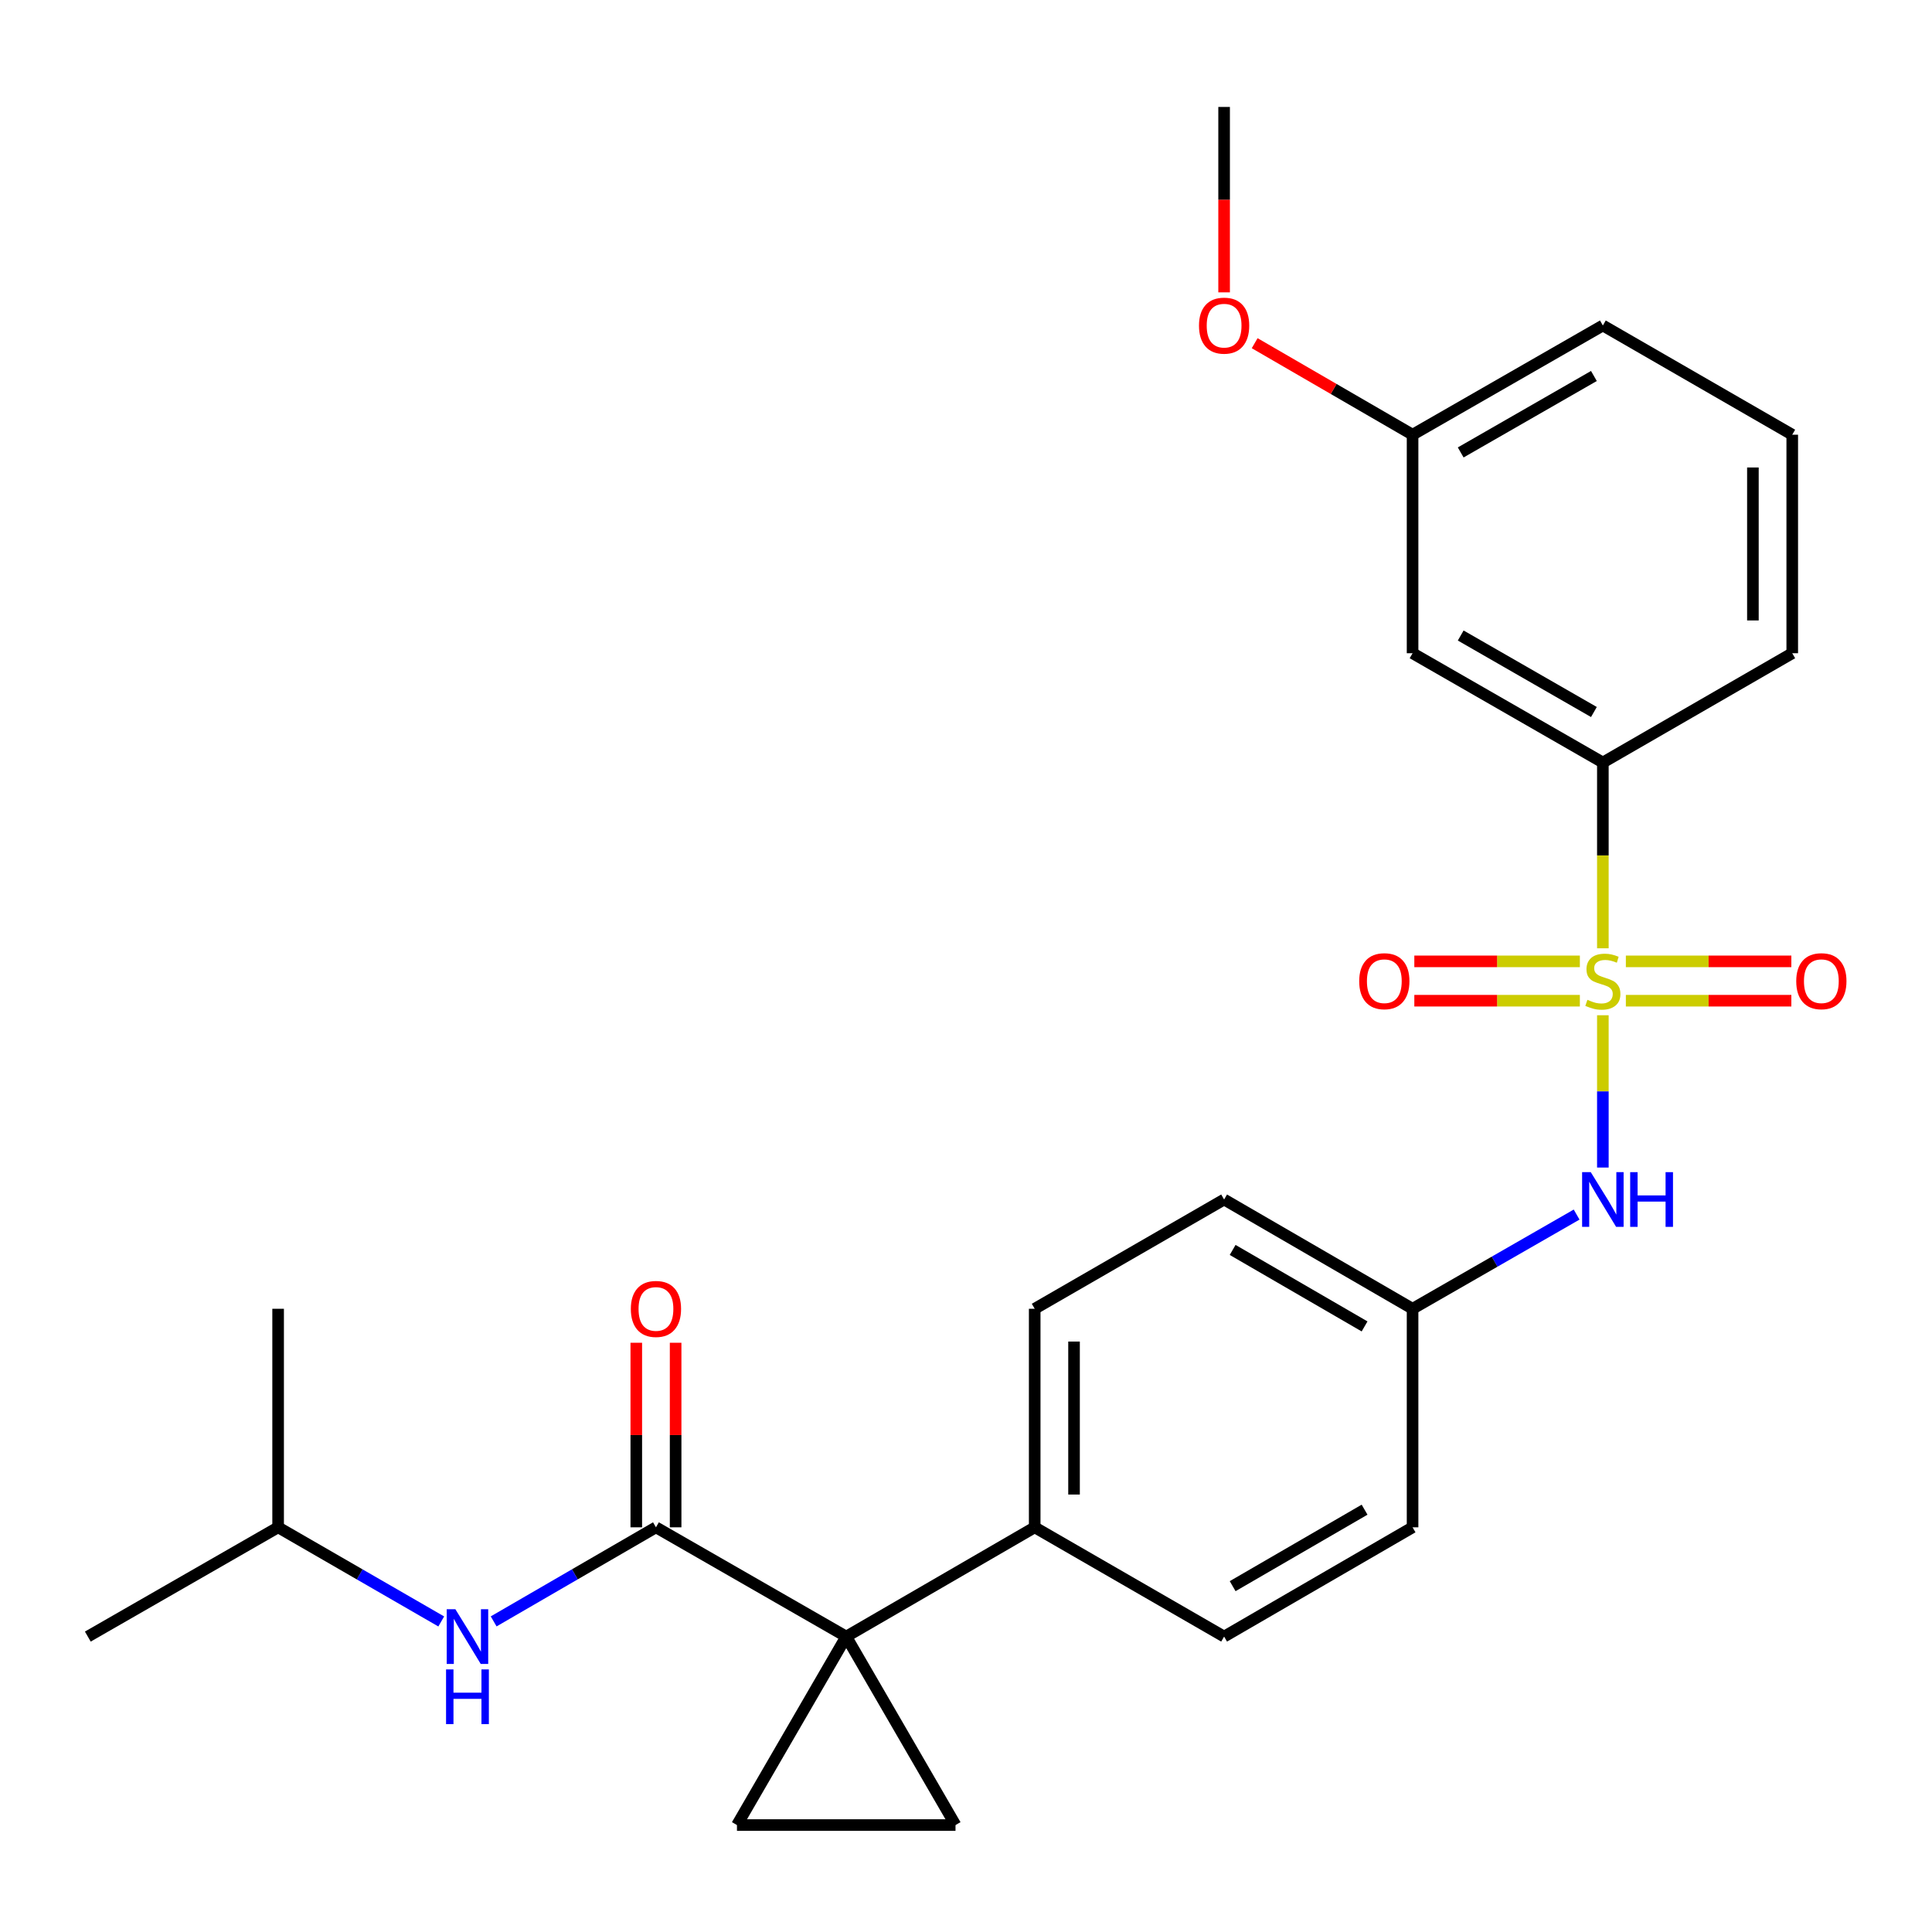 <?xml version='1.0' encoding='iso-8859-1'?>
<svg version='1.1' baseProfile='full'
              xmlns='http://www.w3.org/2000/svg'
                      xmlns:rdkit='http://www.rdkit.org/xml'
                      xmlns:xlink='http://www.w3.org/1999/xlink'
                  xml:space='preserve'
width='1000px' height='1000px' viewBox='0 0 1000 1000'>
<!-- END OF HEADER -->
<rect style='opacity:1.0;fill:#FFFFFF;stroke:none' width='1000' height='1000' x='0' y='0'> </rect>
<path class='bond-4' d='M 829.637,525.489 L 829.637,564.904' style='fill:none;fill-rule:evenodd;stroke:#CCCC00;stroke-width:6px;stroke-linecap:butt;stroke-linejoin:miter;stroke-opacity:1' />
<path class='bond-4' d='M 829.637,564.904 L 829.637,604.319' style='fill:none;fill-rule:evenodd;stroke:#0000FF;stroke-width:6px;stroke-linecap:butt;stroke-linejoin:miter;stroke-opacity:1' />
<path class='bond-5' d='M 829.637,490.835 L 829.637,442.757' style='fill:none;fill-rule:evenodd;stroke:#CCCC00;stroke-width:6px;stroke-linecap:butt;stroke-linejoin:miter;stroke-opacity:1' />
<path class='bond-5' d='M 829.637,442.757 L 829.637,394.678' style='fill:none;fill-rule:evenodd;stroke:#000000;stroke-width:6px;stroke-linecap:butt;stroke-linejoin:miter;stroke-opacity:1' />
<path class='bond-8' d='M 817.729,497.602 L 774.89,497.602' style='fill:none;fill-rule:evenodd;stroke:#CCCC00;stroke-width:6px;stroke-linecap:butt;stroke-linejoin:miter;stroke-opacity:1' />
<path class='bond-8' d='M 774.89,497.602 L 732.052,497.602' style='fill:none;fill-rule:evenodd;stroke:#FF0000;stroke-width:6px;stroke-linecap:butt;stroke-linejoin:miter;stroke-opacity:1' />
<path class='bond-8' d='M 817.729,517.963 L 774.89,517.963' style='fill:none;fill-rule:evenodd;stroke:#CCCC00;stroke-width:6px;stroke-linecap:butt;stroke-linejoin:miter;stroke-opacity:1' />
<path class='bond-8' d='M 774.89,517.963 L 732.052,517.963' style='fill:none;fill-rule:evenodd;stroke:#FF0000;stroke-width:6px;stroke-linecap:butt;stroke-linejoin:miter;stroke-opacity:1' />
<path class='bond-9' d='M 841.544,517.963 L 884.372,517.963' style='fill:none;fill-rule:evenodd;stroke:#CCCC00;stroke-width:6px;stroke-linecap:butt;stroke-linejoin:miter;stroke-opacity:1' />
<path class='bond-9' d='M 884.372,517.963 L 927.2,517.963' style='fill:none;fill-rule:evenodd;stroke:#FF0000;stroke-width:6px;stroke-linecap:butt;stroke-linejoin:miter;stroke-opacity:1' />
<path class='bond-9' d='M 841.544,497.602 L 884.372,497.602' style='fill:none;fill-rule:evenodd;stroke:#CCCC00;stroke-width:6px;stroke-linecap:butt;stroke-linejoin:miter;stroke-opacity:1' />
<path class='bond-9' d='M 884.372,497.602 L 927.2,497.602' style='fill:none;fill-rule:evenodd;stroke:#FF0000;stroke-width:6px;stroke-linecap:butt;stroke-linejoin:miter;stroke-opacity:1' />
<path class='bond-0' d='M 438.009,847.094 L 535.56,790.536' style='fill:none;fill-rule:evenodd;stroke:#000000;stroke-width:6px;stroke-linecap:butt;stroke-linejoin:miter;stroke-opacity:1' />
<path class='bond-1' d='M 438.009,847.094 L 339.52,790.536' style='fill:none;fill-rule:evenodd;stroke:#000000;stroke-width:6px;stroke-linecap:butt;stroke-linejoin:miter;stroke-opacity:1' />
<path class='bond-2' d='M 438.009,847.094 L 381.452,944.644' style='fill:none;fill-rule:evenodd;stroke:#000000;stroke-width:6px;stroke-linecap:butt;stroke-linejoin:miter;stroke-opacity:1' />
<path class='bond-3' d='M 438.009,847.094 L 494.567,944.644' style='fill:none;fill-rule:evenodd;stroke:#000000;stroke-width:6px;stroke-linecap:butt;stroke-linejoin:miter;stroke-opacity:1' />
<path class='bond-6' d='M 339.52,790.536 L 297.519,814.885' style='fill:none;fill-rule:evenodd;stroke:#000000;stroke-width:6px;stroke-linecap:butt;stroke-linejoin:miter;stroke-opacity:1' />
<path class='bond-6' d='M 297.519,814.885 L 255.517,839.233' style='fill:none;fill-rule:evenodd;stroke:#0000FF;stroke-width:6px;stroke-linecap:butt;stroke-linejoin:miter;stroke-opacity:1' />
<path class='bond-11' d='M 349.7,790.536 L 349.7,742.773' style='fill:none;fill-rule:evenodd;stroke:#000000;stroke-width:6px;stroke-linecap:butt;stroke-linejoin:miter;stroke-opacity:1' />
<path class='bond-11' d='M 349.7,742.773 L 349.7,695.009' style='fill:none;fill-rule:evenodd;stroke:#FF0000;stroke-width:6px;stroke-linecap:butt;stroke-linejoin:miter;stroke-opacity:1' />
<path class='bond-11' d='M 329.34,790.536 L 329.34,742.773' style='fill:none;fill-rule:evenodd;stroke:#000000;stroke-width:6px;stroke-linecap:butt;stroke-linejoin:miter;stroke-opacity:1' />
<path class='bond-11' d='M 329.34,742.773 L 329.34,695.009' style='fill:none;fill-rule:evenodd;stroke:#FF0000;stroke-width:6px;stroke-linecap:butt;stroke-linejoin:miter;stroke-opacity:1' />
<path class='bond-28' d='M 381.452,944.644 L 494.567,944.644' style='fill:none;fill-rule:evenodd;stroke:#000000;stroke-width:6px;stroke-linecap:butt;stroke-linejoin:miter;stroke-opacity:1' />
<path class='bond-12' d='M 816.057,628.661 L 773.602,653.041' style='fill:none;fill-rule:evenodd;stroke:#0000FF;stroke-width:6px;stroke-linecap:butt;stroke-linejoin:miter;stroke-opacity:1' />
<path class='bond-12' d='M 773.602,653.041 L 731.147,677.421' style='fill:none;fill-rule:evenodd;stroke:#000000;stroke-width:6px;stroke-linecap:butt;stroke-linejoin:miter;stroke-opacity:1' />
<path class='bond-10' d='M 829.637,394.678 L 731.147,338.11' style='fill:none;fill-rule:evenodd;stroke:#000000;stroke-width:6px;stroke-linecap:butt;stroke-linejoin:miter;stroke-opacity:1' />
<path class='bond-10' d='M 825.004,368.537 L 756.062,328.939' style='fill:none;fill-rule:evenodd;stroke:#000000;stroke-width:6px;stroke-linecap:butt;stroke-linejoin:miter;stroke-opacity:1' />
<path class='bond-20' d='M 829.637,394.678 L 927.662,338.11' style='fill:none;fill-rule:evenodd;stroke:#000000;stroke-width:6px;stroke-linecap:butt;stroke-linejoin:miter;stroke-opacity:1' />
<path class='bond-18' d='M 228.389,839.263 L 186.172,814.9' style='fill:none;fill-rule:evenodd;stroke:#0000FF;stroke-width:6px;stroke-linecap:butt;stroke-linejoin:miter;stroke-opacity:1' />
<path class='bond-18' d='M 186.172,814.9 L 143.955,790.536' style='fill:none;fill-rule:evenodd;stroke:#000000;stroke-width:6px;stroke-linecap:butt;stroke-linejoin:miter;stroke-opacity:1' />
<path class='bond-7' d='M 535.56,790.536 L 535.56,677.421' style='fill:none;fill-rule:evenodd;stroke:#000000;stroke-width:6px;stroke-linecap:butt;stroke-linejoin:miter;stroke-opacity:1' />
<path class='bond-7' d='M 555.921,773.569 L 555.921,694.388' style='fill:none;fill-rule:evenodd;stroke:#000000;stroke-width:6px;stroke-linecap:butt;stroke-linejoin:miter;stroke-opacity:1' />
<path class='bond-27' d='M 535.56,790.536 L 633.597,847.094' style='fill:none;fill-rule:evenodd;stroke:#000000;stroke-width:6px;stroke-linecap:butt;stroke-linejoin:miter;stroke-opacity:1' />
<path class='bond-15' d='M 731.147,338.11 L 731.147,225.006' style='fill:none;fill-rule:evenodd;stroke:#000000;stroke-width:6px;stroke-linecap:butt;stroke-linejoin:miter;stroke-opacity:1' />
<path class='bond-16' d='M 731.147,677.421 L 731.147,790.536' style='fill:none;fill-rule:evenodd;stroke:#000000;stroke-width:6px;stroke-linecap:butt;stroke-linejoin:miter;stroke-opacity:1' />
<path class='bond-17' d='M 731.147,677.421 L 633.597,620.864' style='fill:none;fill-rule:evenodd;stroke:#000000;stroke-width:6px;stroke-linecap:butt;stroke-linejoin:miter;stroke-opacity:1' />
<path class='bond-17' d='M 706.302,686.552 L 638.017,646.962' style='fill:none;fill-rule:evenodd;stroke:#000000;stroke-width:6px;stroke-linecap:butt;stroke-linejoin:miter;stroke-opacity:1' />
<path class='bond-13' d='M 633.597,847.094 L 731.147,790.536' style='fill:none;fill-rule:evenodd;stroke:#000000;stroke-width:6px;stroke-linecap:butt;stroke-linejoin:miter;stroke-opacity:1' />
<path class='bond-13' d='M 638.017,820.996 L 706.302,781.406' style='fill:none;fill-rule:evenodd;stroke:#000000;stroke-width:6px;stroke-linecap:butt;stroke-linejoin:miter;stroke-opacity:1' />
<path class='bond-14' d='M 535.56,677.421 L 633.597,620.864' style='fill:none;fill-rule:evenodd;stroke:#000000;stroke-width:6px;stroke-linecap:butt;stroke-linejoin:miter;stroke-opacity:1' />
<path class='bond-19' d='M 731.147,225.006 L 690.281,201.322' style='fill:none;fill-rule:evenodd;stroke:#000000;stroke-width:6px;stroke-linecap:butt;stroke-linejoin:miter;stroke-opacity:1' />
<path class='bond-19' d='M 690.281,201.322 L 649.416,177.638' style='fill:none;fill-rule:evenodd;stroke:#FF0000;stroke-width:6px;stroke-linecap:butt;stroke-linejoin:miter;stroke-opacity:1' />
<path class='bond-26' d='M 731.147,225.006 L 829.637,168.471' style='fill:none;fill-rule:evenodd;stroke:#000000;stroke-width:6px;stroke-linecap:butt;stroke-linejoin:miter;stroke-opacity:1' />
<path class='bond-26' d='M 756.057,234.184 L 825,194.609' style='fill:none;fill-rule:evenodd;stroke:#000000;stroke-width:6px;stroke-linecap:butt;stroke-linejoin:miter;stroke-opacity:1' />
<path class='bond-24' d='M 143.955,790.536 L 143.955,677.421' style='fill:none;fill-rule:evenodd;stroke:#000000;stroke-width:6px;stroke-linecap:butt;stroke-linejoin:miter;stroke-opacity:1' />
<path class='bond-25' d='M 143.955,790.536 L 45.455,847.094' style='fill:none;fill-rule:evenodd;stroke:#000000;stroke-width:6px;stroke-linecap:butt;stroke-linejoin:miter;stroke-opacity:1' />
<path class='bond-23' d='M 633.597,151.323 L 633.597,103.339' style='fill:none;fill-rule:evenodd;stroke:#FF0000;stroke-width:6px;stroke-linecap:butt;stroke-linejoin:miter;stroke-opacity:1' />
<path class='bond-23' d='M 633.597,103.339 L 633.597,55.356' style='fill:none;fill-rule:evenodd;stroke:#000000;stroke-width:6px;stroke-linecap:butt;stroke-linejoin:miter;stroke-opacity:1' />
<path class='bond-21' d='M 927.662,338.11 L 927.662,225.006' style='fill:none;fill-rule:evenodd;stroke:#000000;stroke-width:6px;stroke-linecap:butt;stroke-linejoin:miter;stroke-opacity:1' />
<path class='bond-21' d='M 907.302,321.144 L 907.302,241.971' style='fill:none;fill-rule:evenodd;stroke:#000000;stroke-width:6px;stroke-linecap:butt;stroke-linejoin:miter;stroke-opacity:1' />
<path class='bond-22' d='M 927.662,225.006 L 829.637,168.471' style='fill:none;fill-rule:evenodd;stroke:#000000;stroke-width:6px;stroke-linecap:butt;stroke-linejoin:miter;stroke-opacity:1' />
<path  class='atom-0' d='M 821.637 517.502
Q 821.957 517.622, 823.277 518.182
Q 824.597 518.742, 826.037 519.102
Q 827.517 519.422, 828.957 519.422
Q 831.637 519.422, 833.197 518.142
Q 834.757 516.822, 834.757 514.542
Q 834.757 512.982, 833.957 512.022
Q 833.197 511.062, 831.997 510.542
Q 830.797 510.022, 828.797 509.422
Q 826.277 508.662, 824.757 507.942
Q 823.277 507.222, 822.197 505.702
Q 821.157 504.182, 821.157 501.622
Q 821.157 498.062, 823.557 495.862
Q 825.997 493.662, 830.797 493.662
Q 834.077 493.662, 837.797 495.222
L 836.877 498.302
Q 833.477 496.902, 830.917 496.902
Q 828.157 496.902, 826.637 498.062
Q 825.117 499.182, 825.157 501.142
Q 825.157 502.662, 825.917 503.582
Q 826.717 504.502, 827.837 505.022
Q 828.997 505.542, 830.917 506.142
Q 833.477 506.942, 834.997 507.742
Q 836.517 508.542, 837.597 510.182
Q 838.717 511.782, 838.717 514.542
Q 838.717 518.462, 836.077 520.582
Q 833.477 522.662, 829.117 522.662
Q 826.597 522.662, 824.677 522.102
Q 822.797 521.582, 820.557 520.662
L 821.637 517.502
' fill='#CCCC00'/>
<path  class='atom-5' d='M 823.377 606.704
L 832.657 621.704
Q 833.577 623.184, 835.057 625.864
Q 836.537 628.544, 836.617 628.704
L 836.617 606.704
L 840.377 606.704
L 840.377 635.024
L 836.497 635.024
L 826.537 618.624
Q 825.377 616.704, 824.137 614.504
Q 822.937 612.304, 822.577 611.624
L 822.577 635.024
L 818.897 635.024
L 818.897 606.704
L 823.377 606.704
' fill='#0000FF'/>
<path  class='atom-5' d='M 843.777 606.704
L 847.617 606.704
L 847.617 618.744
L 862.097 618.744
L 862.097 606.704
L 865.937 606.704
L 865.937 635.024
L 862.097 635.024
L 862.097 621.944
L 847.617 621.944
L 847.617 635.024
L 843.777 635.024
L 843.777 606.704
' fill='#0000FF'/>
<path  class='atom-7' d='M 235.698 832.934
L 244.978 847.934
Q 245.898 849.414, 247.378 852.094
Q 248.858 854.774, 248.938 854.934
L 248.938 832.934
L 252.698 832.934
L 252.698 861.254
L 248.818 861.254
L 238.858 844.854
Q 237.698 842.934, 236.458 840.734
Q 235.258 838.534, 234.898 837.854
L 234.898 861.254
L 231.218 861.254
L 231.218 832.934
L 235.698 832.934
' fill='#0000FF'/>
<path  class='atom-7' d='M 230.878 864.086
L 234.718 864.086
L 234.718 876.126
L 249.198 876.126
L 249.198 864.086
L 253.038 864.086
L 253.038 892.406
L 249.198 892.406
L 249.198 879.326
L 234.718 879.326
L 234.718 892.406
L 230.878 892.406
L 230.878 864.086
' fill='#0000FF'/>
<path  class='atom-9' d='M 703.522 507.862
Q 703.522 501.062, 706.882 497.262
Q 710.242 493.462, 716.522 493.462
Q 722.802 493.462, 726.162 497.262
Q 729.522 501.062, 729.522 507.862
Q 729.522 514.742, 726.122 518.662
Q 722.722 522.542, 716.522 522.542
Q 710.282 522.542, 706.882 518.662
Q 703.522 514.782, 703.522 507.862
M 716.522 519.342
Q 720.842 519.342, 723.162 516.462
Q 725.522 513.542, 725.522 507.862
Q 725.522 502.302, 723.162 499.502
Q 720.842 496.662, 716.522 496.662
Q 712.202 496.662, 709.842 499.462
Q 707.522 502.262, 707.522 507.862
Q 707.522 513.582, 709.842 516.462
Q 712.202 519.342, 716.522 519.342
' fill='#FF0000'/>
<path  class='atom-10' d='M 929.729 507.862
Q 929.729 501.062, 933.089 497.262
Q 936.449 493.462, 942.729 493.462
Q 949.009 493.462, 952.369 497.262
Q 955.729 501.062, 955.729 507.862
Q 955.729 514.742, 952.329 518.662
Q 948.929 522.542, 942.729 522.542
Q 936.489 522.542, 933.089 518.662
Q 929.729 514.782, 929.729 507.862
M 942.729 519.342
Q 947.049 519.342, 949.369 516.462
Q 951.729 513.542, 951.729 507.862
Q 951.729 502.302, 949.369 499.502
Q 947.049 496.662, 942.729 496.662
Q 938.409 496.662, 936.049 499.462
Q 933.729 502.262, 933.729 507.862
Q 933.729 513.582, 936.049 516.462
Q 938.409 519.342, 942.729 519.342
' fill='#FF0000'/>
<path  class='atom-12' d='M 326.52 677.501
Q 326.52 670.701, 329.88 666.901
Q 333.24 663.101, 339.52 663.101
Q 345.8 663.101, 349.16 666.901
Q 352.52 670.701, 352.52 677.501
Q 352.52 684.381, 349.12 688.301
Q 345.72 692.181, 339.52 692.181
Q 333.28 692.181, 329.88 688.301
Q 326.52 684.421, 326.52 677.501
M 339.52 688.981
Q 343.84 688.981, 346.16 686.101
Q 348.52 683.181, 348.52 677.501
Q 348.52 671.941, 346.16 669.141
Q 343.84 666.301, 339.52 666.301
Q 335.2 666.301, 332.84 669.101
Q 330.52 671.901, 330.52 677.501
Q 330.52 683.221, 332.84 686.101
Q 335.2 688.981, 339.52 688.981
' fill='#FF0000'/>
<path  class='atom-20' d='M 620.597 168.551
Q 620.597 161.751, 623.957 157.951
Q 627.317 154.151, 633.597 154.151
Q 639.877 154.151, 643.237 157.951
Q 646.597 161.751, 646.597 168.551
Q 646.597 175.431, 643.197 179.351
Q 639.797 183.231, 633.597 183.231
Q 627.357 183.231, 623.957 179.351
Q 620.597 175.471, 620.597 168.551
M 633.597 180.031
Q 637.917 180.031, 640.237 177.151
Q 642.597 174.231, 642.597 168.551
Q 642.597 162.991, 640.237 160.191
Q 637.917 157.351, 633.597 157.351
Q 629.277 157.351, 626.917 160.151
Q 624.597 162.951, 624.597 168.551
Q 624.597 174.271, 626.917 177.151
Q 629.277 180.031, 633.597 180.031
' fill='#FF0000'/>
</svg>
